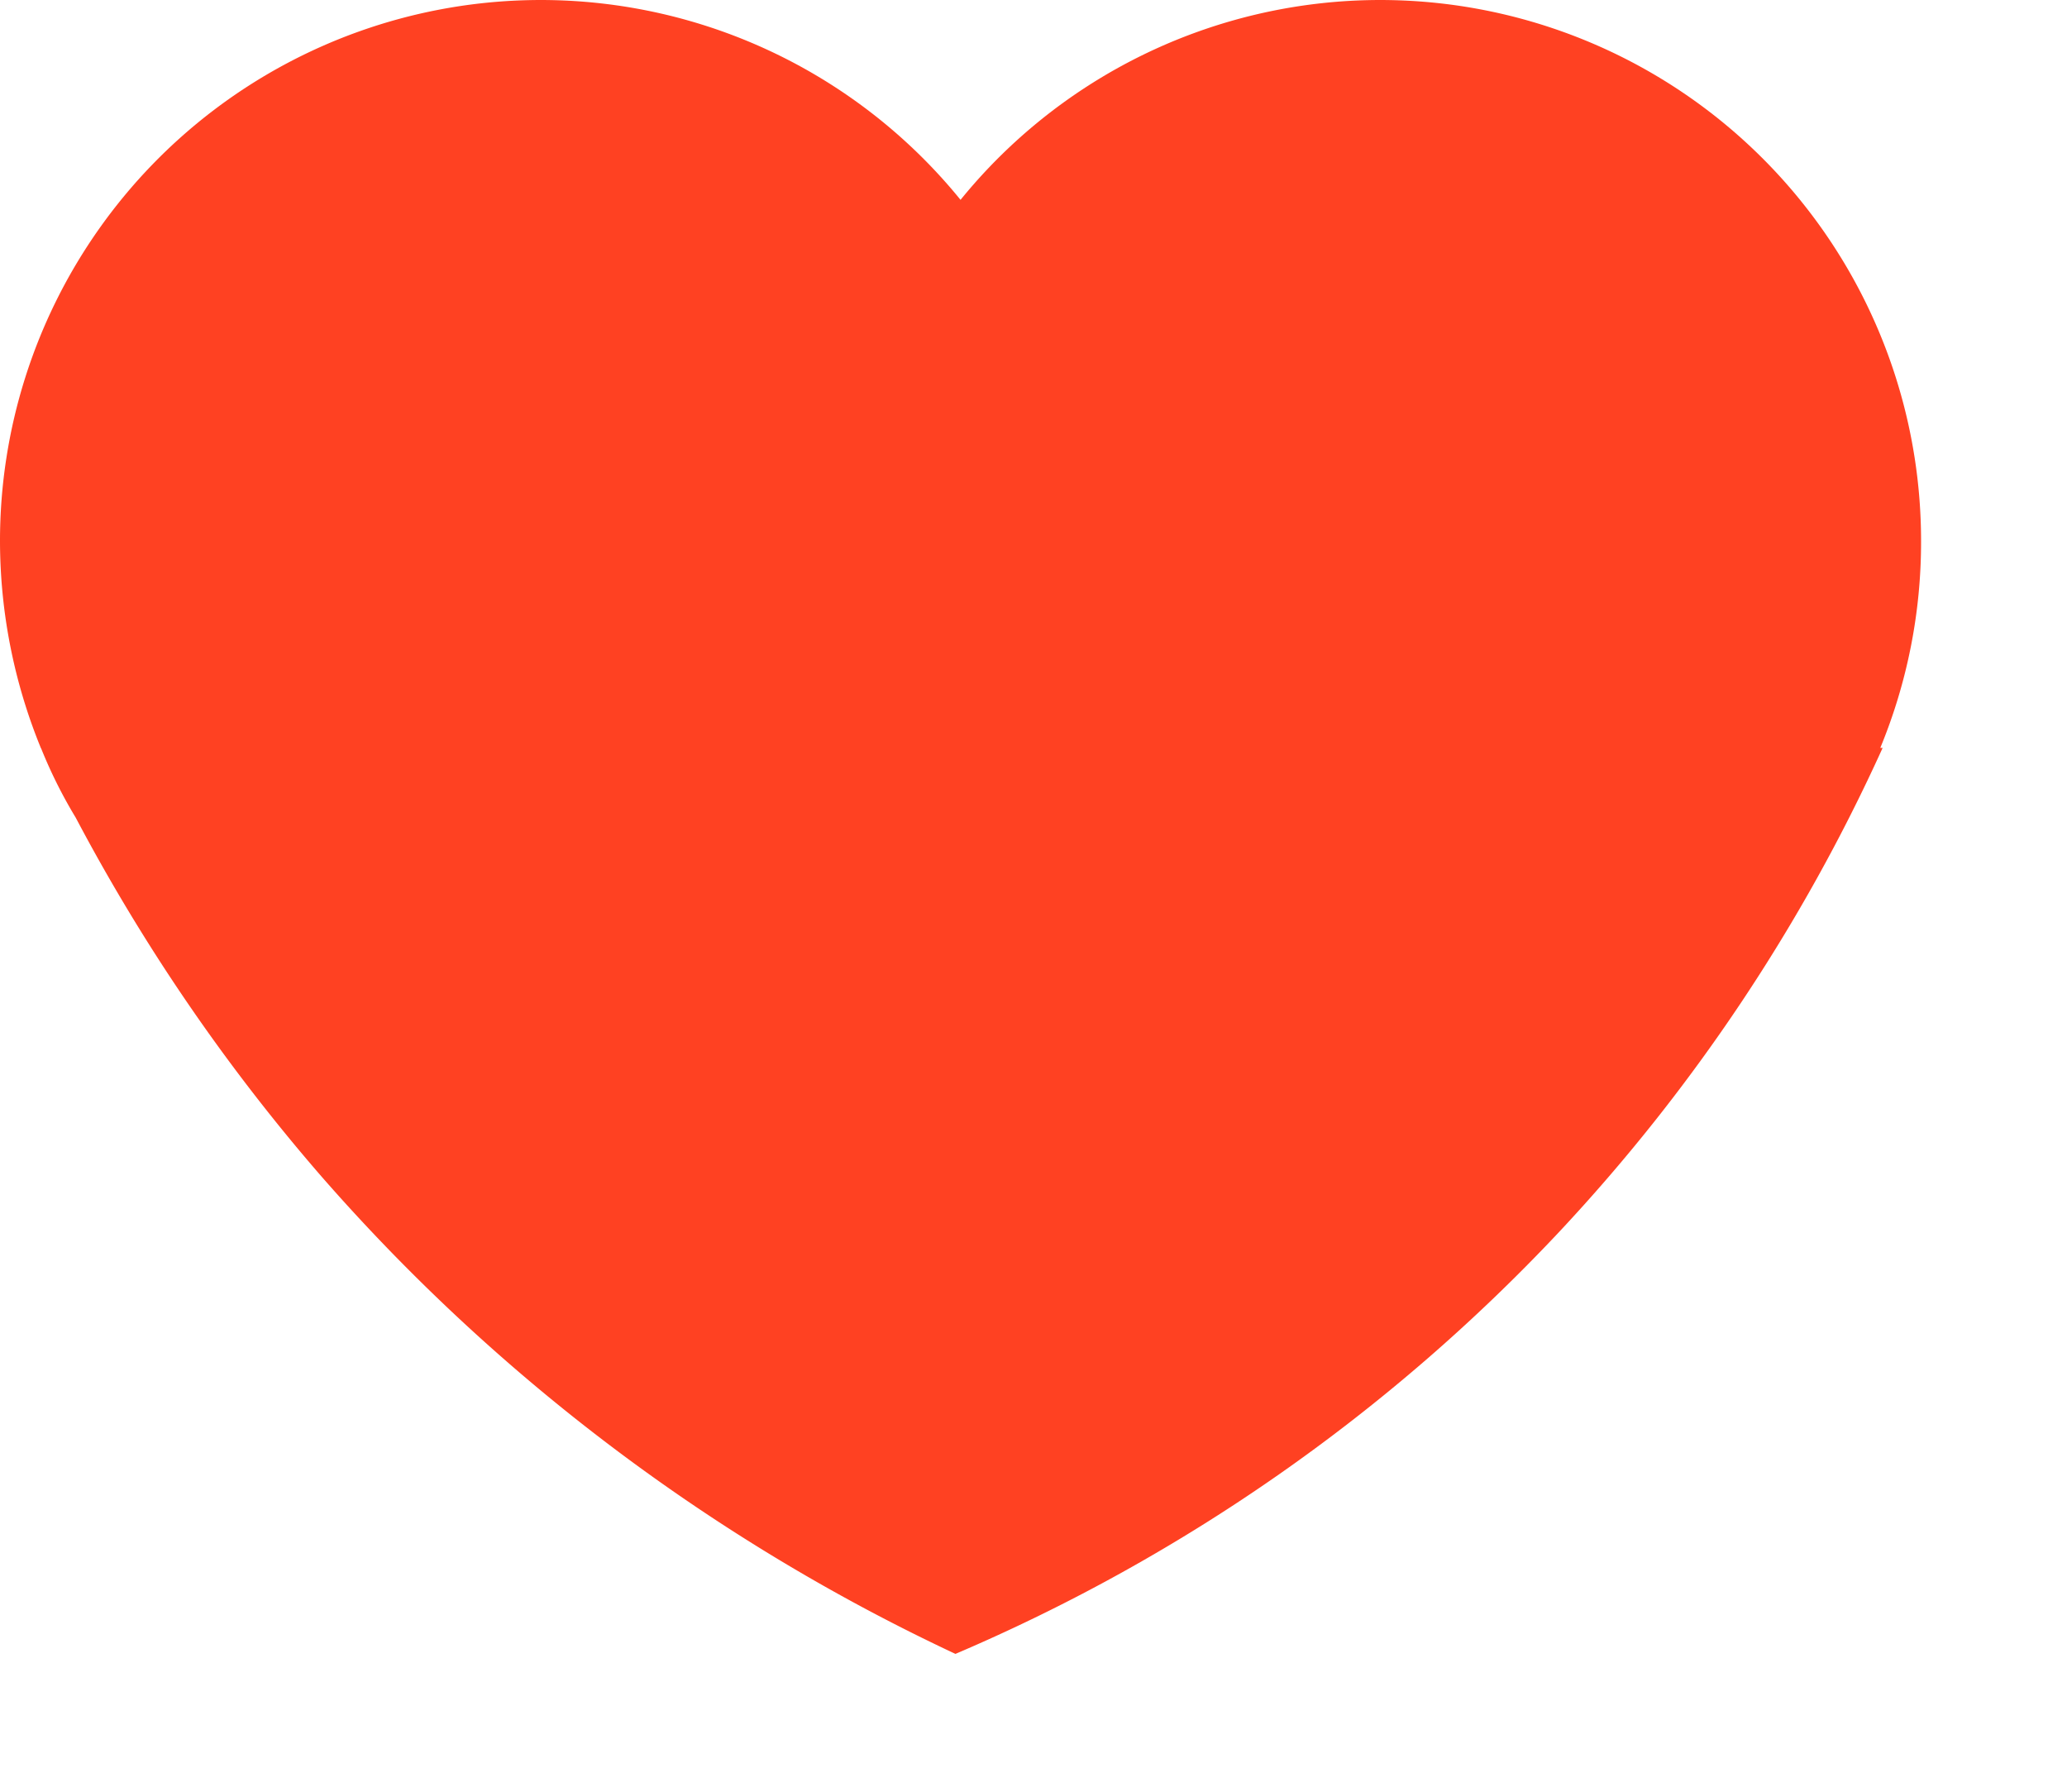 <svg xmlns="http://www.w3.org/2000/svg" width="30" height="26">
  <path d="M27.882 7.852A7.849 7.849 0 0 0 13.941 2.9 7.849 7.849 0 0 0 0 7.852a7.953 7.953 0 0 0 .592 3c0 .007.007.007.007.013a6.914 6.914 0 0 0 .5 1 27.616 27.616 0 0 0 3.579 5.221A27.981 27.981 0 0 0 13.867 24a26.026 26.026 0 0 0 8.774-6.136 25.959 25.959 0 0 0 4.683-7.011h-.034a7.825 7.825 0 0 0 .592-3.001z" style="fill:#FF4122"/>
</svg>
